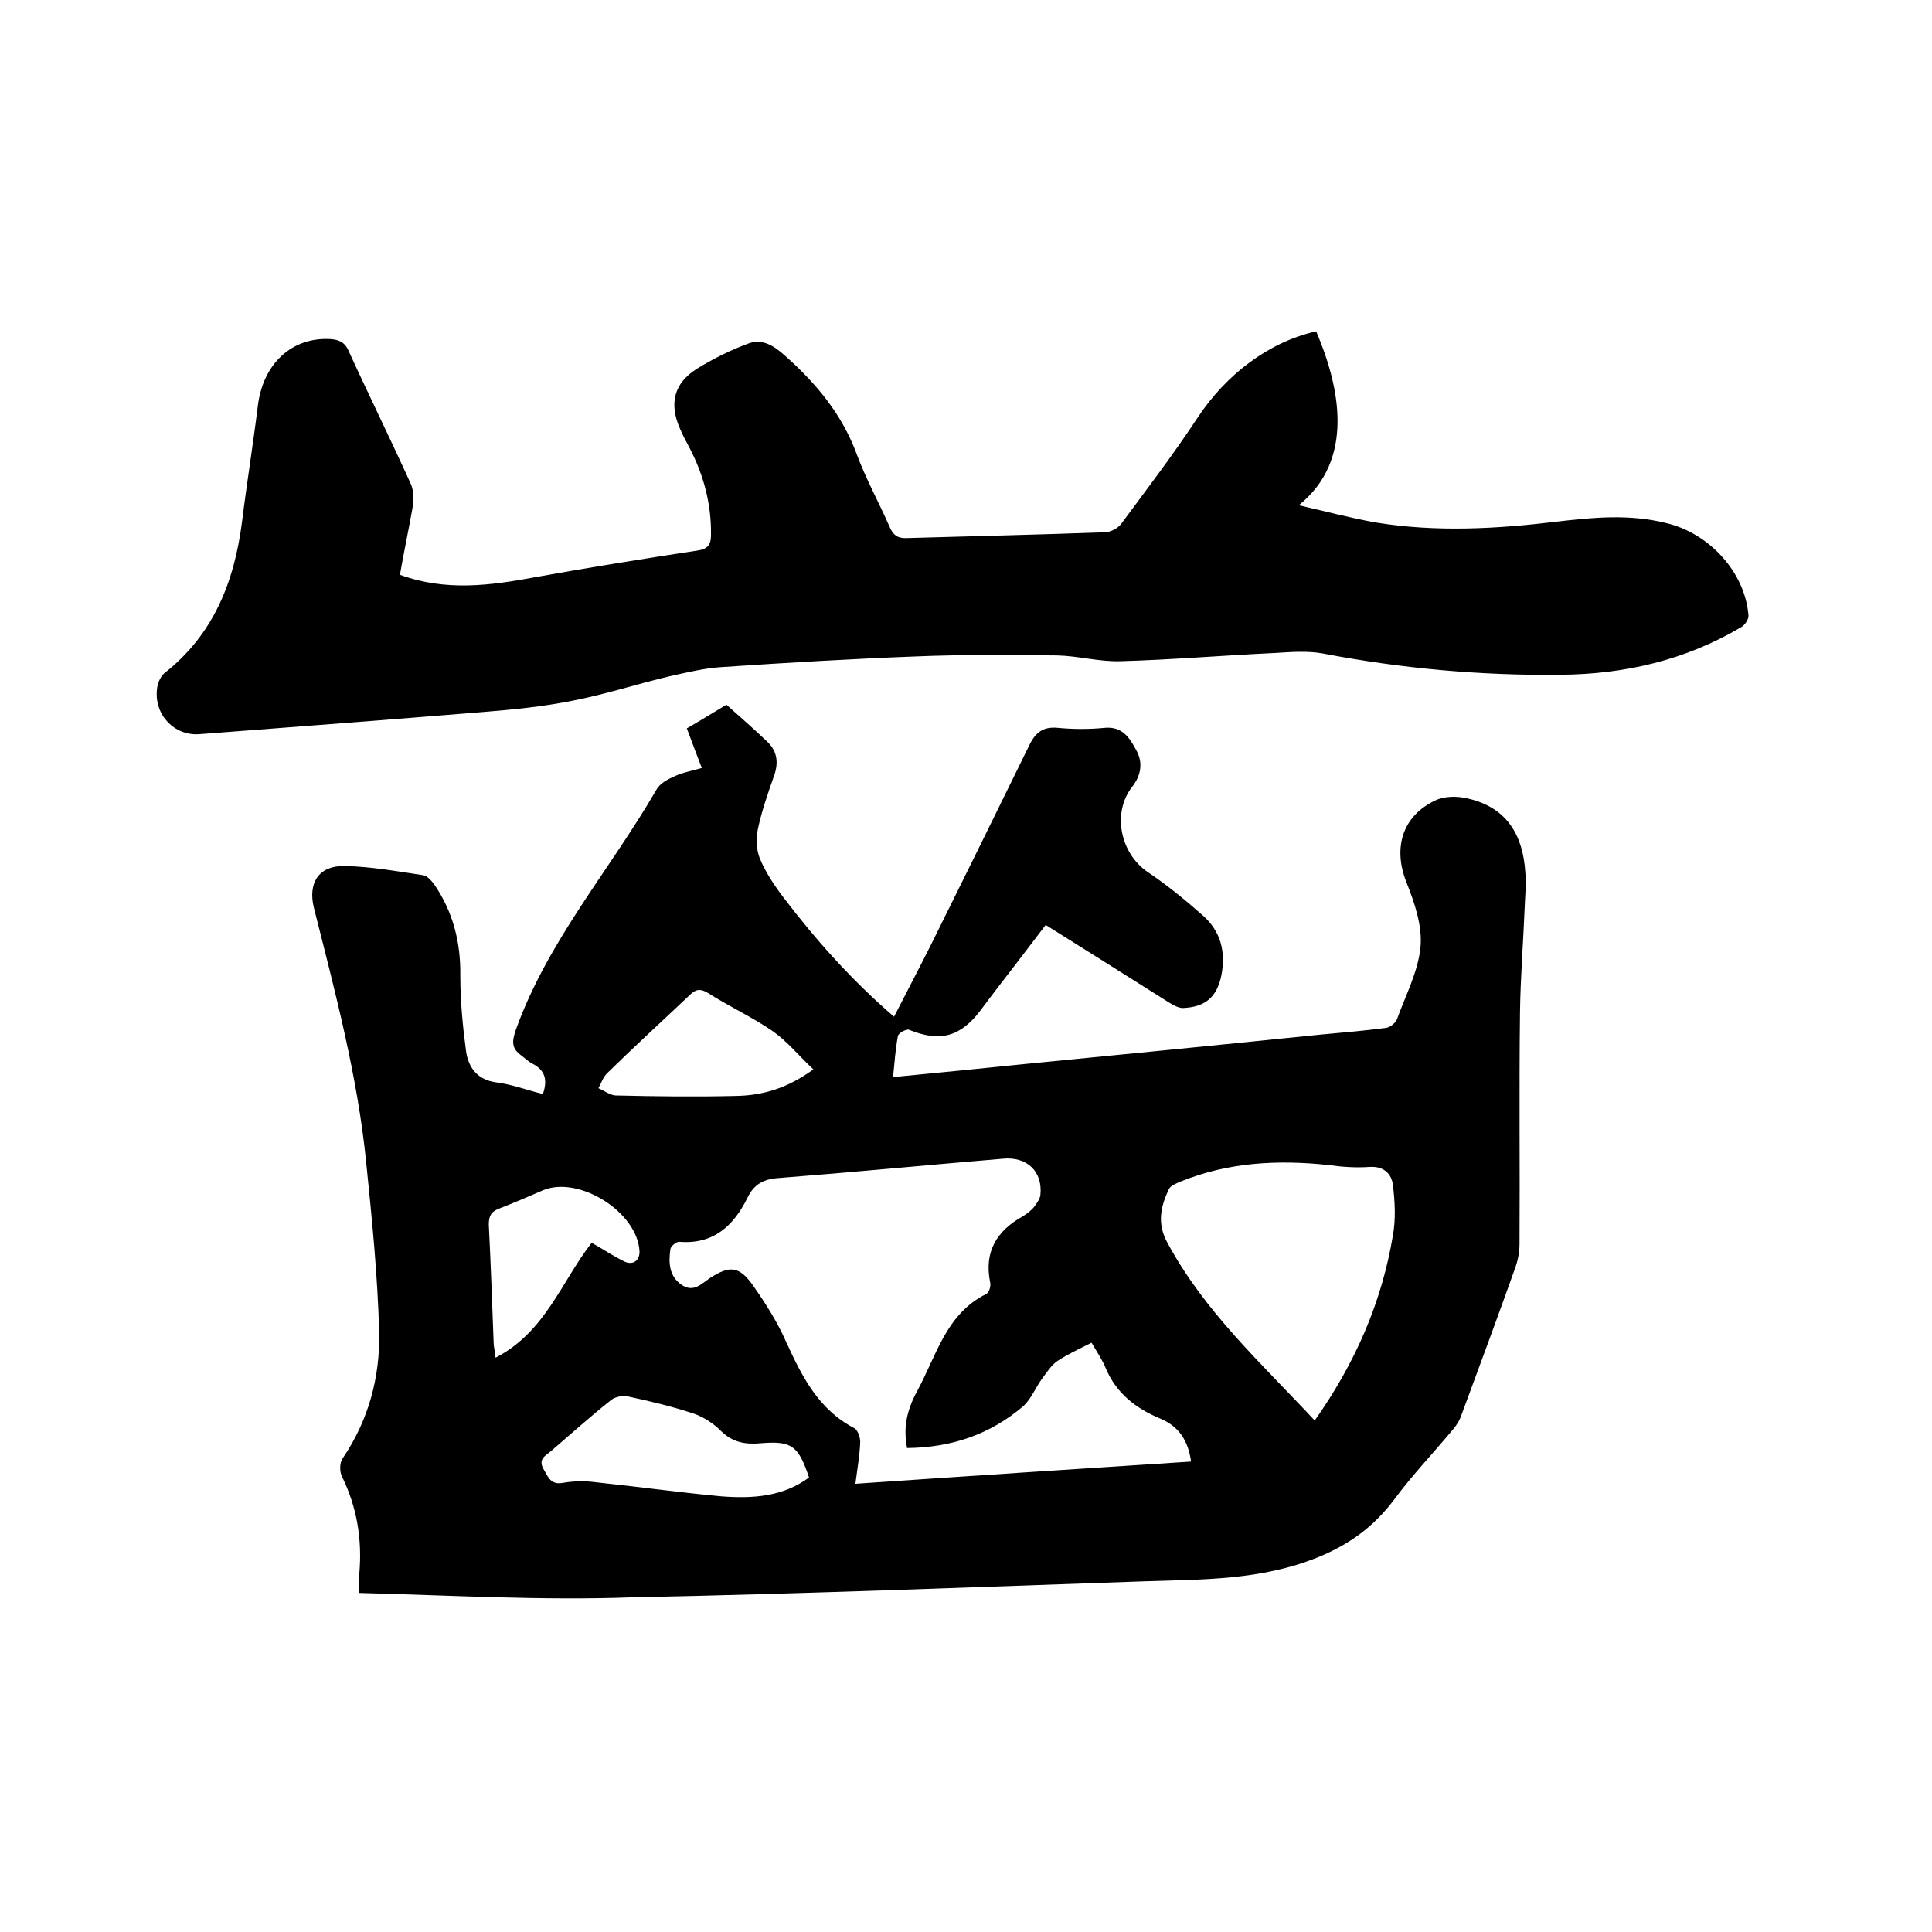 <svg enable-background="new 0 0 400 400" viewBox="0 0 400 400" xmlns="http://www.w3.org/2000/svg"><path d="m74.4 329.8c0-2-.1-3.1 0-4.1.6-7-.5-13.7-3.6-20-.5-1-.5-2.8.1-3.7 5.4-7.9 7.8-16.9 7.6-26.1-.3-11.8-1.5-23.6-2.7-35.4-1.8-17.8-6.4-35.1-10.8-52.5-1.3-5.2 1-8.8 6.3-8.7 5.5.1 10.9 1.1 16.3 1.9.8.1 1.7 1.1 2.3 1.9 3.9 5.7 5.5 12 5.4 18.9 0 5.2.5 10.5 1.2 15.7.5 3.4 2.4 5.9 6.3 6.4 3.2.4 6.3 1.6 9.6 2.4 1-2.9.5-4.9-2.2-6.3-.8-.4-1.5-1.1-2.3-1.7-1.9-1.4-2-2.7-1.1-5.3 6.6-18.4 19.5-33.1 29.1-49.7.7-1.3 2.4-2.2 3.8-2.8 1.7-.8 3.6-1.1 5.6-1.7-1.1-2.8-2-5.3-3.1-8.2 2.6-1.5 5.2-3.1 8.2-4.9 2.9 2.6 5.8 5.1 8.6 7.8 1.9 1.9 2.2 4.2 1.3 6.8-1.3 3.7-2.6 7.4-3.4 11.2-.4 1.9-.3 4.3.4 6 1.2 2.9 3 5.6 4.9 8.1 6.7 8.8 14.1 17.1 22.9 24.7 2.7-5.3 5.3-10.2 7.8-15.2 6.8-13.7 13.6-27.5 20.3-41.2 1.3-2.6 2.9-3.7 5.9-3.4 3.2.3 6.4.3 9.5 0 3.8-.4 5.3 2.1 6.7 4.7s.9 5.2-.9 7.5c-4.2 5.4-2.5 13.8 3.3 17.7 4 2.7 7.8 5.8 11.4 9s4.7 7.4 3.8 12.2c-.9 4.6-3.3 6.7-8 6.9-.9 0-2-.6-2.8-1.1-8.4-5.3-16.8-10.6-25.6-16.1-2 2.6-3.9 5.1-5.8 7.6-2.6 3.4-5.2 6.7-7.7 10.1-4.2 5.5-8.4 6.6-14.8 4-.6-.2-2.2.7-2.3 1.3-.5 2.7-.7 5.4-1 8.5 9.4-.9 18.3-1.8 27.2-2.7 20.4-2 40.9-4 61.3-6.1 4.5-.4 9.1-.8 13.6-1.4.8-.1 1.9-1 2.2-1.7 1.8-5 4.4-9.9 4.9-15 .4-4.4-1.2-9.1-2.9-13.4-2.8-7-1-13.7 6-17 1.9-.9 4.5-.9 6.6-.4 8.1 1.8 11.5 7.5 12 15.3.2 2.2 0 4.4-.1 6.6-.3 7.5-.9 15-1 22.4-.2 16 0 32-.1 48 0 1.8-.4 3.6-1 5.2-3.6 10.1-7.3 20.1-11 30.1-.4 1.2-1.1 2.3-1.9 3.2-4 4.8-8.3 9.3-12 14.3-4.2 5.6-9.2 9.3-15.8 12-11.8 4.8-23.9 4.6-36.2 5-35.2 1.2-70.4 2.6-105.6 3.3-18.7.7-37.5-.4-56.7-.9zm113.4-30c-.7-3.7-.4-7.3 2.2-12 3.9-7.2 5.9-15.8 14.2-19.9.6-.3 1-1.7.8-2.4-1.3-6.4 1.4-10.7 6.8-13.7.8-.5 1.6-1.1 2.2-1.8.6-.8 1.3-1.7 1.4-2.6.5-4.8-2.7-8-7.8-7.5-15.5 1.3-31 2.8-46.4 4-3.1.2-5.1 1.3-6.4 4-2.9 5.9-7.1 9.8-14.2 9.2-.6 0-1.7.9-1.8 1.5-.4 2.8-.3 5.6 2.3 7.4 2.5 1.7 4.1-.2 5.9-1.4 4-2.6 6-2.5 8.8 1.4 2.6 3.7 5.1 7.6 6.9 11.7 3.3 7.2 6.7 14.1 14.2 18 .7.4 1.2 1.9 1.2 2.8-.1 2.8-.6 5.6-1 8.7 23.3-1.6 46.3-3.1 69.5-4.6-.6-4.3-2.5-7.3-6.4-8.9-5-2.1-9.1-5.2-11.3-10.5-.7-1.7-1.8-3.3-2.9-5.2-2.6 1.3-5 2.4-7.1 3.8-1.3.9-2.2 2.4-3.2 3.7-1.3 1.8-2.2 4.1-3.8 5.6-6.9 5.9-14.9 8.6-24.1 8.7zm84.4-5.7c8.4-11.9 13.9-24.5 16.2-38.4.6-3.3.4-6.9 0-10.3-.3-2.5-2-4-4.9-3.8-2.8.2-5.7 0-8.5-.4-10.4-1.1-20.6-.6-30.5 3.4-.9.4-2.1.8-2.5 1.6-1.7 3.6-2.5 7.1-.3 11.1 7.7 14.3 19.5 25 30.5 36.8zm-104.7 11.8c-2.2-6.6-3.6-7.6-9.9-7.1-3.2.3-5.9-.1-8.4-2.6-1.5-1.5-3.5-2.8-5.5-3.5-4.5-1.5-9.1-2.6-13.8-3.6-1-.2-2.5.1-3.3.7-4.3 3.4-8.4 7.1-12.6 10.7-1.1.9-2.6 1.6-1.5 3.6 1 1.7 1.5 3.4 4.1 2.9 2.3-.4 4.7-.4 6.9-.1 8.6.9 17.2 2.1 25.8 2.9 6.5.5 12.8.1 18.2-3.9zm.9-84.5c-3-2.8-5.4-5.8-8.4-7.9-4.2-2.9-9-5.1-13.4-7.9-1.8-1.1-2.7-.7-4 .6-5.6 5.3-11.3 10.5-16.8 15.9-.9.8-1.3 2.1-1.9 3.2 1.2.5 2.3 1.4 3.5 1.5 8.3.2 16.7.3 25 .1 5.4-.1 10.5-1.5 16-5.5zm-45.9 35.9c2.3 1.3 4.4 2.7 6.6 3.8 1.9 1 3.4-.1 3.3-2.1-.5-8.1-12.5-15.6-19.9-12.6-3 1.3-6 2.6-9.1 3.8-1.6.6-2.2 1.4-2.2 3.3.4 8.1.7 16.3 1 24.4 0 1 .3 1.9.4 3.2 10.3-5.3 13.6-15.7 19.9-23.8z"/><path d="m82.8 119c9.6 3.5 18.8 2.2 28 .5 11.1-2 22.3-3.8 33.5-5.5 2.2-.3 2.9-1.2 2.9-3.2.1-6.4-1.5-12.4-4.4-18-.7-1.3-1.4-2.6-2-4-2.3-5.2-1.3-9.4 3.4-12.4 3.4-2.1 7-3.9 10.8-5.3 3-1.1 5.5.7 7.7 2.7 6.4 5.7 11.7 12.1 14.7 20.3 1.9 5.1 4.6 10 6.8 15 .7 1.7 1.7 2.4 3.6 2.3 13.6-.4 27.3-.7 40.9-1.2 1.2 0 2.7-.8 3.4-1.7 5.4-7.3 10.9-14.5 15.9-22.1 5.9-8.9 14.7-15.6 24.5-17.8 4.9 11.5 8.1 26.6-3.6 36 5.7 1.3 10.9 2.7 16.1 3.6 12.4 2 24.9 1.3 37.3-.2 7.6-.9 15.1-1.6 22.7.3 8.9 2.1 16.3 10.2 17 19.1.1.8-.8 2.1-1.6 2.5-11.5 6.8-24.1 9.7-37.3 9.8-16.5.2-33-1.3-49.2-4.4-3.3-.6-6.7-.3-10.1-.1-10.7.5-21.3 1.4-32 1.7-4.3.1-8.6-1.1-12.9-1.2-9.7-.1-19.4-.2-29.1.2-13.4.5-26.8 1.3-40.2 2.2-3.6.2-7.3 1.1-10.9 1.9-6.8 1.6-13.5 3.8-20.3 5.1-6 1.2-12.1 1.8-18.2 2.3-19.6 1.6-39.2 3.1-58.9 4.6-5.2.4-9.4-4-8.8-9.3.1-1.2.7-2.6 1.5-3.3 10.2-8 14.5-18.9 16.1-31.3 1-8.1 2.3-16.1 3.3-24.2 1.1-8.6 7-14.1 14.9-13.7 1.8.1 3.1.6 3.9 2.5 4.2 9.2 8.7 18.3 12.9 27.6.6 1.4.5 3.3.3 4.9-.8 4.5-1.8 9.2-2.6 13.8z"/></svg>